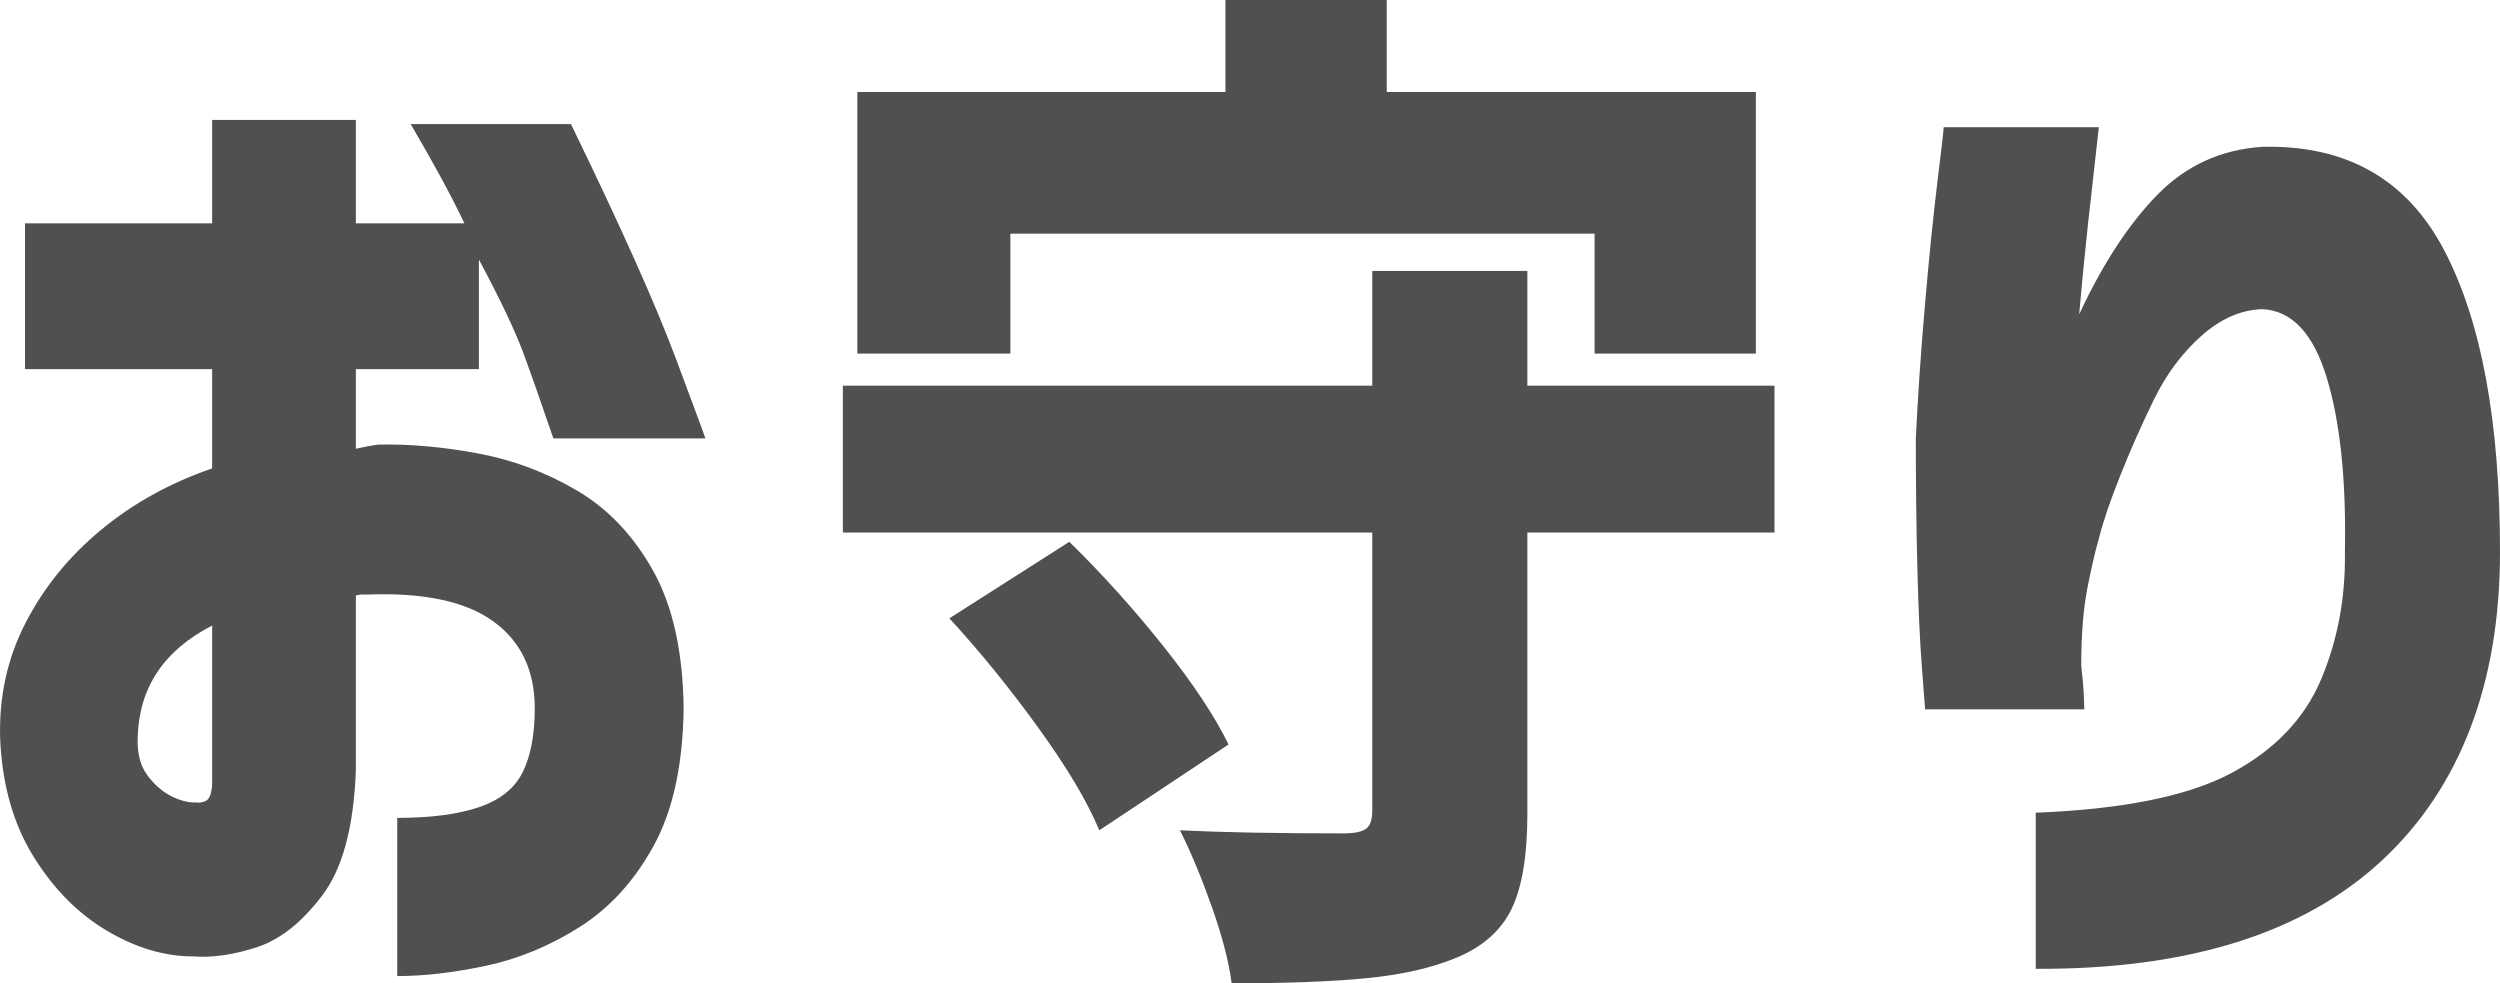 <?xml version="1.0" encoding="UTF-8"?>
<svg id="b" data-name="レイヤー_2" xmlns="http://www.w3.org/2000/svg" width="145.07" height="57.06" viewBox="0 0 145.07 57.06">
  <g id="c" data-name="内容">
    <g>
      <path d="M12.31,21.42H1.45v-8.46h10.86v-6h8.34v6h6.3c-.72-1.52-1.76-3.44-3.12-5.76h9.3c2.88,5.92,4.9,10.43,6.06,13.53,1.16,3.1,1.74,4.67,1.74,4.71h-8.82c-.68-2-1.26-3.65-1.74-4.95-.48-1.3-1.34-3.11-2.58-5.43v6.36h-7.14v4.62c.52-.12.96-.2,1.32-.24,1.8-.04,3.72.13,5.76.51,2.04.38,3.96,1.1,5.76,2.16,1.8,1.06,3.27,2.61,4.41,4.65,1.14,2.04,1.73,4.7,1.77,7.98-.04,3.28-.62,5.94-1.74,7.98-1.12,2.04-2.55,3.61-4.29,4.71-1.74,1.1-3.55,1.85-5.43,2.25-1.88.4-3.6.6-5.16.6v-9.18c1.96,0,3.55-.21,4.77-.63,1.22-.42,2.06-1.1,2.52-2.04.46-.94.69-2.17.69-3.69,0-2.2-.8-3.88-2.4-5.04-1.6-1.16-4.02-1.68-7.26-1.56h-.36c-.12,0-.24.02-.36.06v10.14c-.12,3.28-.77,5.7-1.95,7.26-1.18,1.56-2.44,2.56-3.78,3-1.34.44-2.57.62-3.69.54-1.68,0-3.36-.5-5.04-1.5-1.68-1-3.1-2.44-4.26-4.32-1.16-1.88-1.8-4.14-1.92-6.78-.08-2.44.41-4.69,1.47-6.75,1.06-2.06,2.52-3.86,4.38-5.4,1.86-1.54,4.01-2.73,6.45-3.57v-5.76ZM12.31,45.54v-9.24c-1.4.72-2.46,1.62-3.18,2.7-.72,1.08-1.1,2.34-1.14,3.78-.04.92.15,1.66.57,2.22.42.56.9.97,1.44,1.23.54.26,1.03.37,1.47.33.04.04.18.02.42-.06.24-.08.38-.4.42-.96Z" style="fill: #505050;"/>
      <path d="M102.97,30.9h-14.34v16.32c0,2.4-.3,4.23-.9,5.49-.6,1.26-1.66,2.21-3.18,2.85-1.44.6-3.18,1-5.22,1.2-2.04.2-4.66.3-7.86.3-.16-1.24-.54-2.71-1.14-4.41-.6-1.7-1.22-3.19-1.86-4.47,2.4.12,5.56.18,9.48.18.64,0,1.08-.09,1.32-.27s.36-.53.36-1.05v-16.14h-30.72v-8.52h30.72v-6.66h9v6.66h14.34v8.52ZM58.63,13.56v6.96h-8.88V5.34h21.36V0h9.36v5.34h21.42v15.18h-9.36v-6.96h-33.9ZM62.05,31.44c1.92,1.88,3.74,3.9,5.46,6.06,1.72,2.16,2.98,4.06,3.78,5.7l-7.5,4.98c-.68-1.64-1.85-3.61-3.51-5.91-1.66-2.3-3.39-4.43-5.19-6.39l6.96-4.44Z" style="fill: #505050;"/>
      <path d="M112.79,7.38h9s-.06.58-.18,1.62c-.12,1.04-.27,2.38-.45,4.02-.18,1.64-.35,3.38-.51,5.22,1.36-2.92,2.87-5.23,4.53-6.93,1.66-1.7,3.69-2.63,6.09-2.79,4.88-.12,8.4,1.88,10.56,6,2.16,4.12,3.24,9.96,3.24,17.52s-2.28,13.64-6.84,17.88c-4.56,4.24-11.26,6.34-20.1,6.3v-9.06c5.08-.2,8.87-.97,11.37-2.31,2.5-1.34,4.23-3.15,5.19-5.43.96-2.28,1.42-4.74,1.38-7.38.08-4.16-.27-7.53-1.05-10.11-.78-2.58-2.03-3.91-3.75-3.99-1.24.04-2.42.56-3.54,1.56-1.12,1-2.04,2.24-2.76,3.72-.72,1.48-1.37,2.95-1.95,4.41-.58,1.46-.99,2.67-1.23,3.63-.2.68-.42,1.63-.66,2.85-.24,1.22-.36,2.73-.36,4.53.08.68.13,1.26.15,1.74.02.48.03.74.03.78h-9.24s-.06-.82-.18-2.34c-.12-1.52-.21-3.47-.27-5.85-.06-2.38-.09-4.89-.09-7.53.12-2.48.3-5.1.54-7.86.24-2.76.48-5.12.72-7.08.24-1.96.36-3,.36-3.12Z" style="fill: #505050;"/>
    </g>
  </g>
</svg>